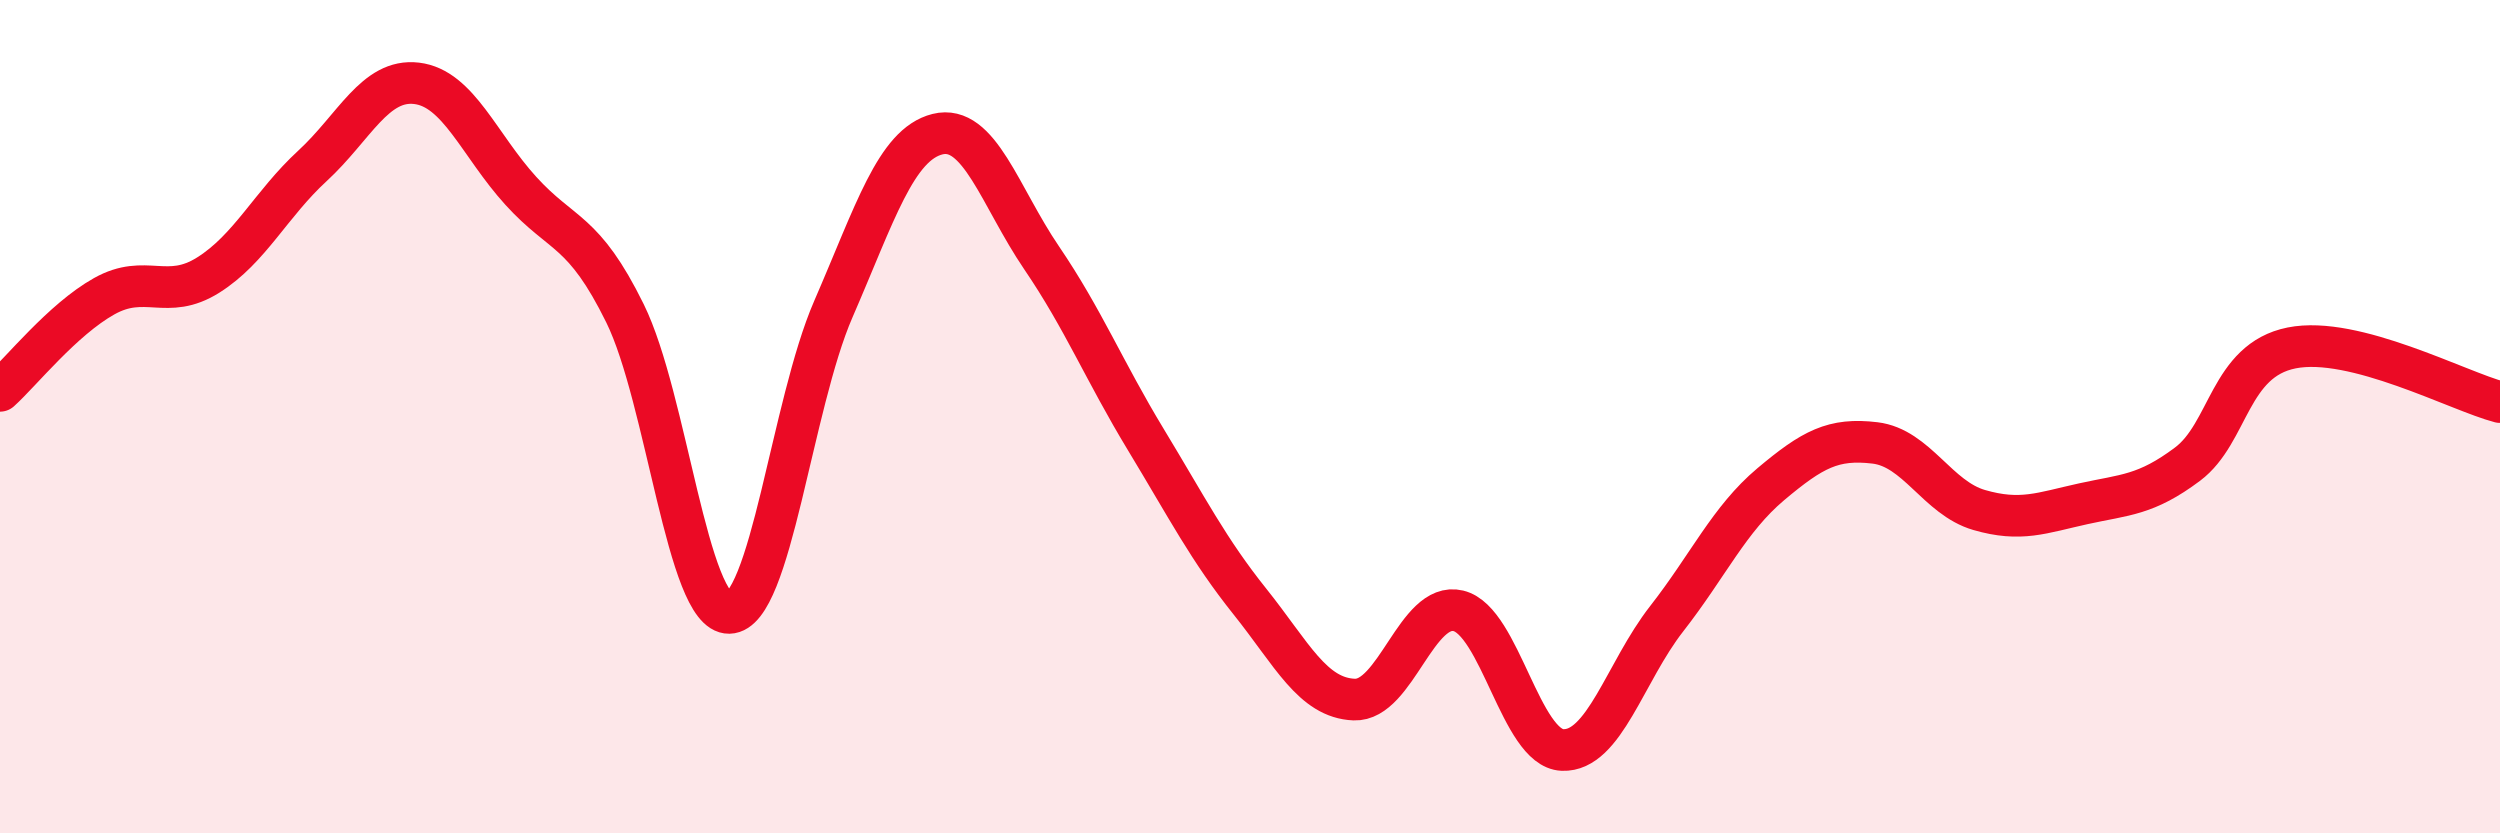 
    <svg width="60" height="20" viewBox="0 0 60 20" xmlns="http://www.w3.org/2000/svg">
      <path
        d="M 0,9.38 C 0.5,8.93 1.5,7.67 2.5,7.11 C 3.5,6.55 4,7.23 5,6.6 C 6,5.97 6.5,4.9 7.5,3.98 C 8.5,3.06 9,1.88 10,2 C 11,2.12 11.5,3.48 12.5,4.58 C 13.5,5.68 14,5.49 15,7.52 C 16,9.55 16.5,14.73 17.5,14.71 C 18.5,14.69 19,9.72 20,7.42 C 21,5.12 21.5,3.47 22.5,3.22 C 23.5,2.97 24,4.72 25,6.19 C 26,7.66 26.5,8.9 27.5,10.55 C 28.5,12.2 29,13.19 30,14.44 C 31,15.69 31.5,16.75 32.5,16.79 C 33.5,16.83 34,14.42 35,14.66 C 36,14.9 36.5,17.96 37.5,18 C 38.5,18.04 39,16.13 40,14.85 C 41,13.57 41.5,12.46 42.5,11.62 C 43.5,10.78 44,10.51 45,10.63 C 46,10.75 46.5,11.95 47.5,12.24 C 48.5,12.53 49,12.31 50,12.09 C 51,11.87 51.5,11.89 52.5,11.14 C 53.5,10.39 53.5,8.65 55,8.35 C 56.5,8.05 59,9.39 60,9.65L60 20L0 20Z"
        fill="#EB0A25"
        opacity="0.1"
        stroke-linecap="round"
        stroke-linejoin="round"
      />
      <path
        d="M 0,9.38 C 0.5,8.93 1.5,7.67 2.5,7.11 C 3.5,6.55 4,7.23 5,6.6 C 6,5.97 6.5,4.9 7.5,3.98 C 8.5,3.06 9,1.88 10,2 C 11,2.12 11.5,3.48 12.5,4.58 C 13.5,5.68 14,5.49 15,7.52 C 16,9.55 16.5,14.73 17.5,14.71 C 18.5,14.69 19,9.72 20,7.42 C 21,5.12 21.5,3.47 22.5,3.22 C 23.5,2.97 24,4.72 25,6.19 C 26,7.66 26.5,8.9 27.5,10.55 C 28.5,12.2 29,13.19 30,14.44 C 31,15.69 31.5,16.75 32.5,16.79 C 33.5,16.83 34,14.42 35,14.66 C 36,14.9 36.5,17.96 37.5,18 C 38.5,18.04 39,16.13 40,14.85 C 41,13.57 41.5,12.46 42.5,11.62 C 43.5,10.78 44,10.51 45,10.63 C 46,10.75 46.5,11.95 47.5,12.24 C 48.5,12.53 49,12.31 50,12.09 C 51,11.87 51.5,11.89 52.5,11.14 C 53.5,10.39 53.5,8.65 55,8.35 C 56.5,8.05 59,9.39 60,9.65"
        stroke="#EB0A25"
        stroke-width="1"
        fill="none"
        stroke-linecap="round"
        stroke-linejoin="round"
      />
    </svg>
  